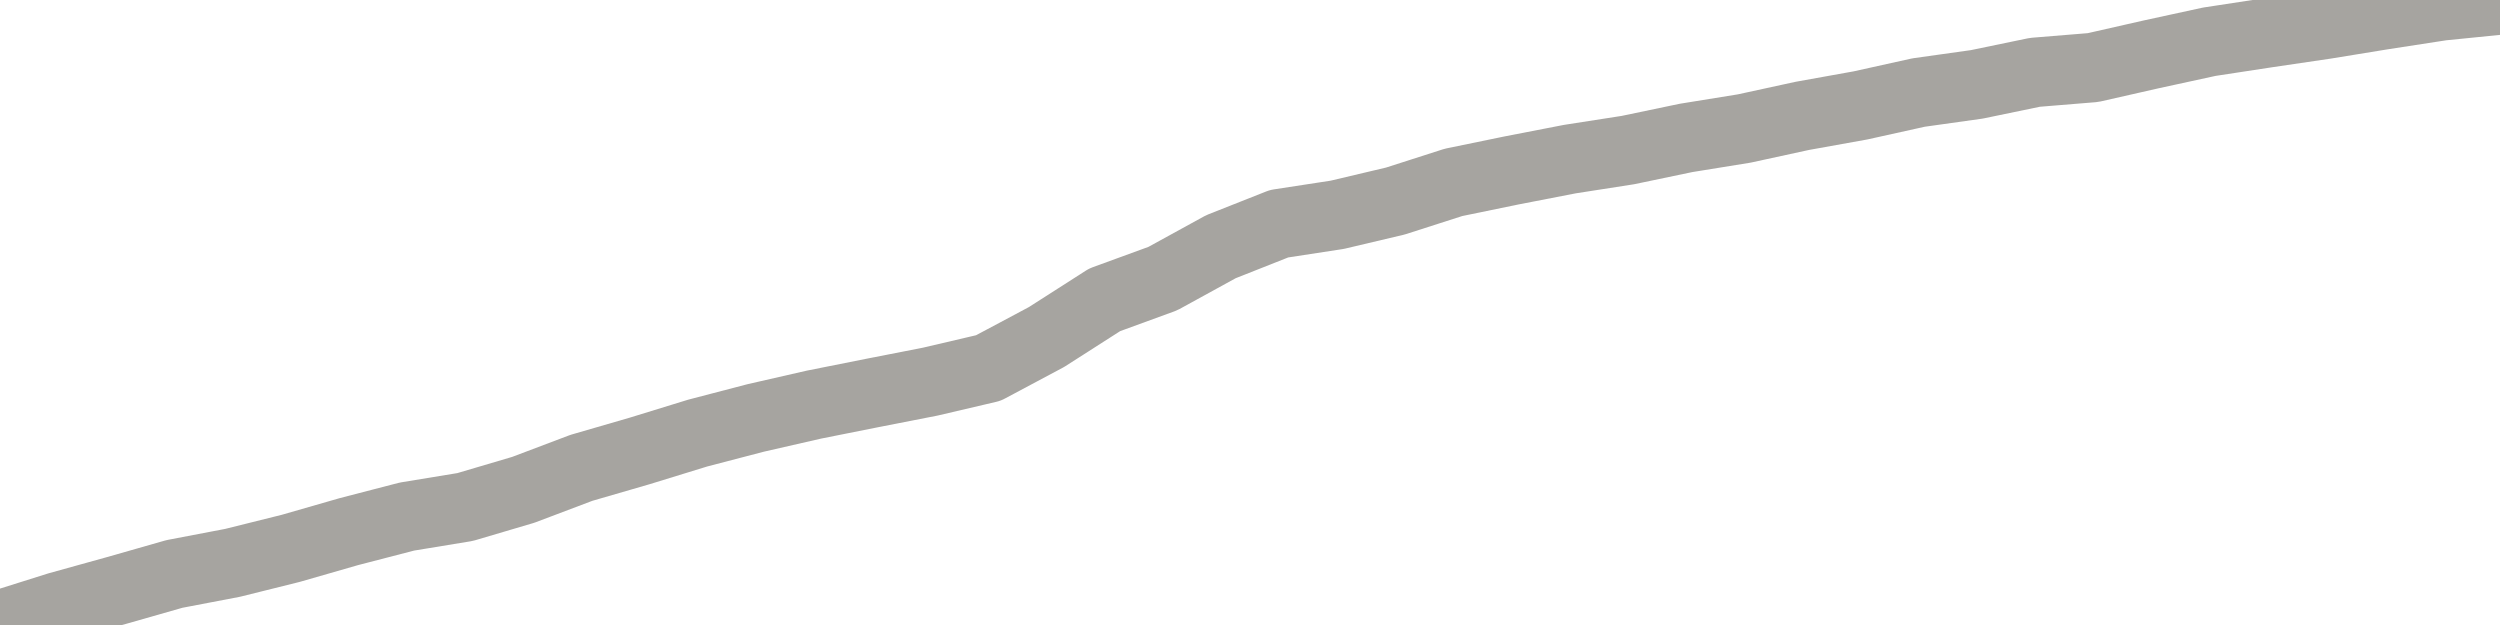 <?xml version="1.0" encoding="utf-8" standalone="no"?>
<!DOCTYPE svg PUBLIC "-//W3C//DTD SVG 1.1//EN"
  "http://www.w3.org/Graphics/SVG/1.1/DTD/svg11.dtd">
<svg xmlns:xlink="http://www.w3.org/1999/xlink" width="72pt" height="18pt" viewBox="0 0 72 18" xmlns="http://www.w3.org/2000/svg" version="1.1">
 <defs>
  <style type="text/css">*{stroke-linejoin: round; stroke-linecap: butt}</style>
 </defs>
 <g id="figure_1">
  <g id="patch_1">
   <path d="M 0 18 
L 72 18 
L 72 0 
L 0 0 
L 0 18 
z
" style="fill: none"/>
  </g>
  <g id="axes_1">
   <g id="patch_2">
    <path d="M 0 18 
L 72 18 
L 72 0 
L 0 0 
L 0 18 
z
" style="fill: none; opacity: 0"/>
   </g>
   <g id="line2d_1">
    <path d="M -0 18 
L 1.674 17.473 
L 3.349 17.008 
L 5.023 16.53 
L 6.698 16.21 
L 8.372 15.793 
L 10.047 15.311 
L 11.721 14.877 
L 13.395 14.602 
L 15.07 14.107 
L 16.744 13.474 
L 18.419 12.988 
L 20.093 12.473 
L 21.767 12.036 
L 23.442 11.653 
L 25.116 11.319 
L 26.791 10.991 
L 28.465 10.599 
L 30.14 9.706 
L 31.814 8.635 
L 33.488 8.024 
L 35.163 7.105 
L 36.837 6.443 
L 38.512 6.186 
L 40.186 5.79 
L 41.86 5.253 
L 43.535 4.908 
L 45.209 4.583 
L 46.884 4.322 
L 48.558 3.972 
L 50.233 3.701 
L 51.907 3.337 
L 53.581 3.036 
L 55.256 2.665 
L 56.93 2.43 
L 58.605 2.083 
L 60.279 1.946 
L 61.953 1.566 
L 63.628 1.202 
L 65.302 0.946 
L 66.977 0.699 
L 68.651 0.426 
L 70.326 0.168 
L 72 0 
" clip-path="url(#p375af94ebb)" style="fill: none; stroke: #a6a4a0; stroke-width: 2; stroke-linecap: square"/>
   </g>
  </g>
  <g id="axes_2"/>
 </g>
 <defs>
  <clipPath id="p375af94ebb">
   <rect x="0" y="0" width="72" height="18"/>
  </clipPath>
 </defs>
</svg>
